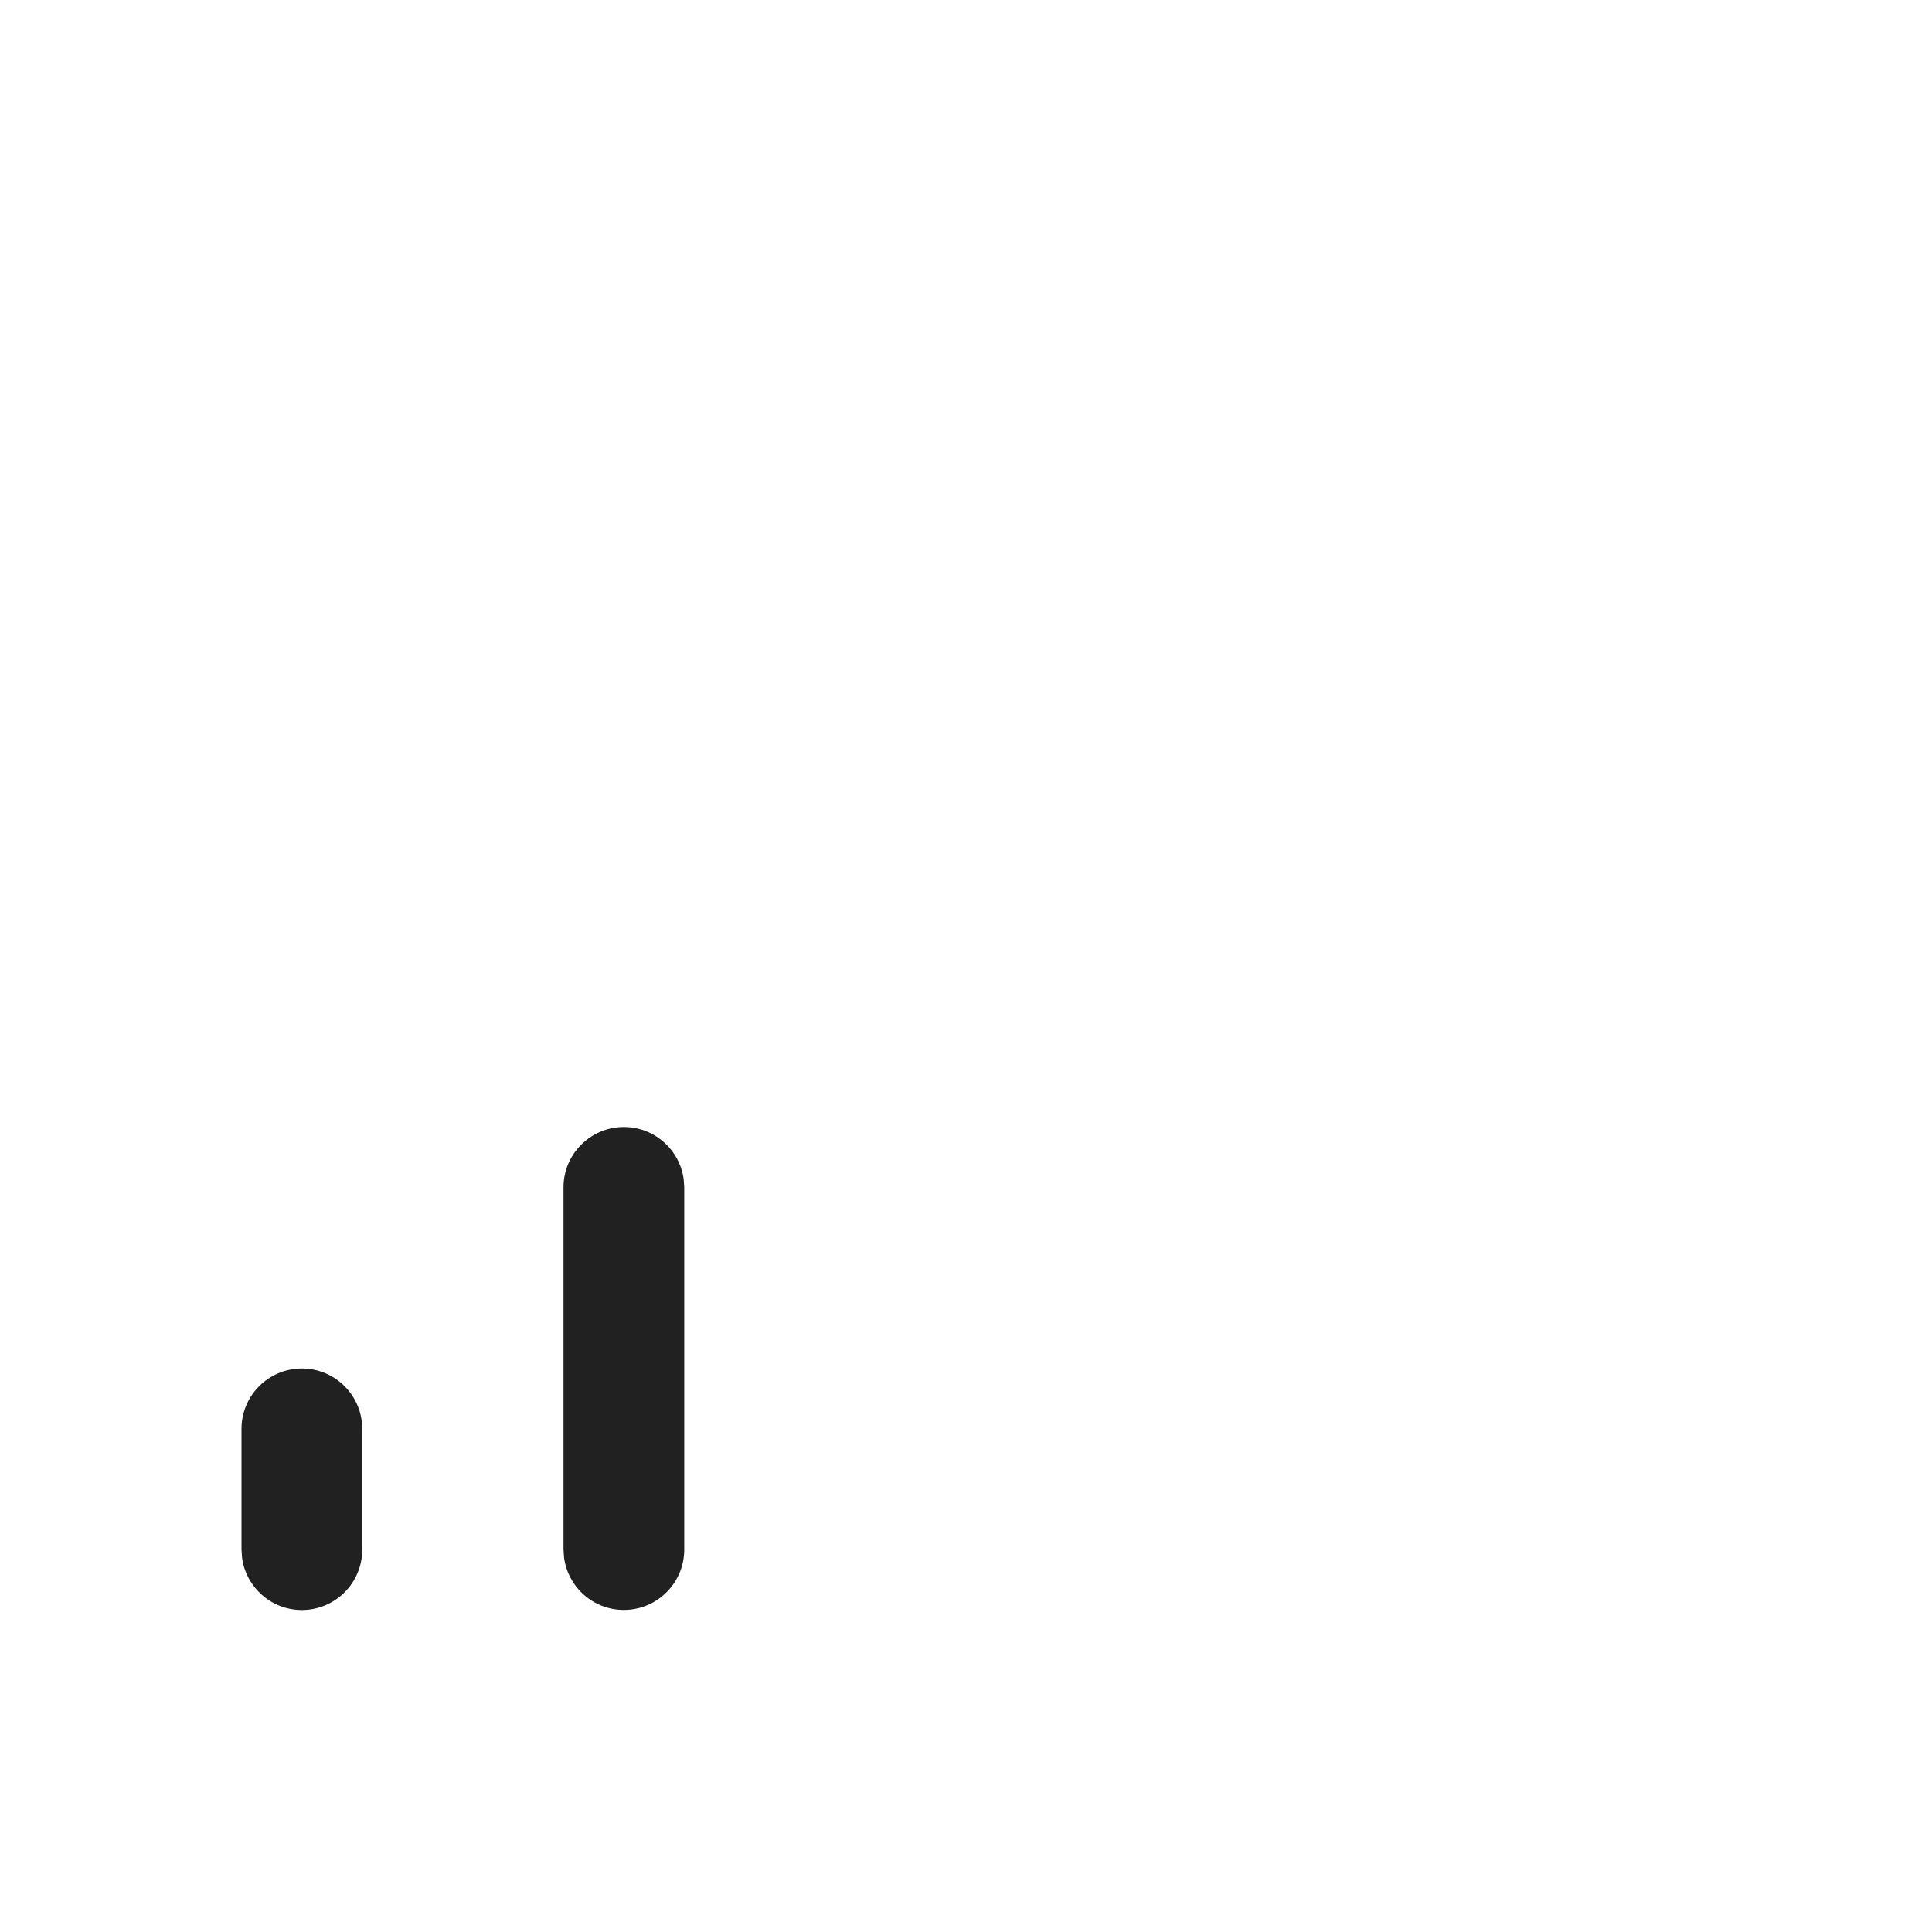 <?xml version="1.0" encoding="UTF-8"?>
<svg width="800px" height="800px" viewBox="0 0 24 24" version="1.1" xmlns="http://www.w3.org/2000/svg" xmlns:xlink="http://www.w3.org/1999/xlink">
    <!-- Скачано с сайта svg4.ru / Downloaded from svg4.ru -->
    <title>ic_fluent_cellular_data_4_24_regular</title>
    <desc>Created with Sketch.</desc>
    <g id="🔍-Product-Icons" stroke="none" stroke-width="1" fill="none" fill-rule="evenodd">
        <g id="ic_fluent_cellular_data_4_24_regular" fill="#212121" fill-rule="nonzero">
            <path d="M3.75,17 C4.13,17 4.443,17.282 4.493,17.648 L4.5,17.75 L4.5,19.25 C4.5,19.664 4.164,20 3.75,20 C3.37,20 3.057,19.718 3.007,19.352 L3,19.25 L3,17.75 C3,17.336 3.336,17 3.75,17 Z M7.75,14 C8.13,14 8.443,14.282 8.493,14.648 L8.5,14.75 L8.5,19.249 C8.5,19.663 8.164,19.999 7.75,19.999 C7.37,19.999 7.057,19.717 7.007,19.35 L7,19.249 L7,14.75 C7,14.336 7.336,14 7.75,14 Z" id="🎨-Color">
</path>
        </g>
    </g>
</svg>